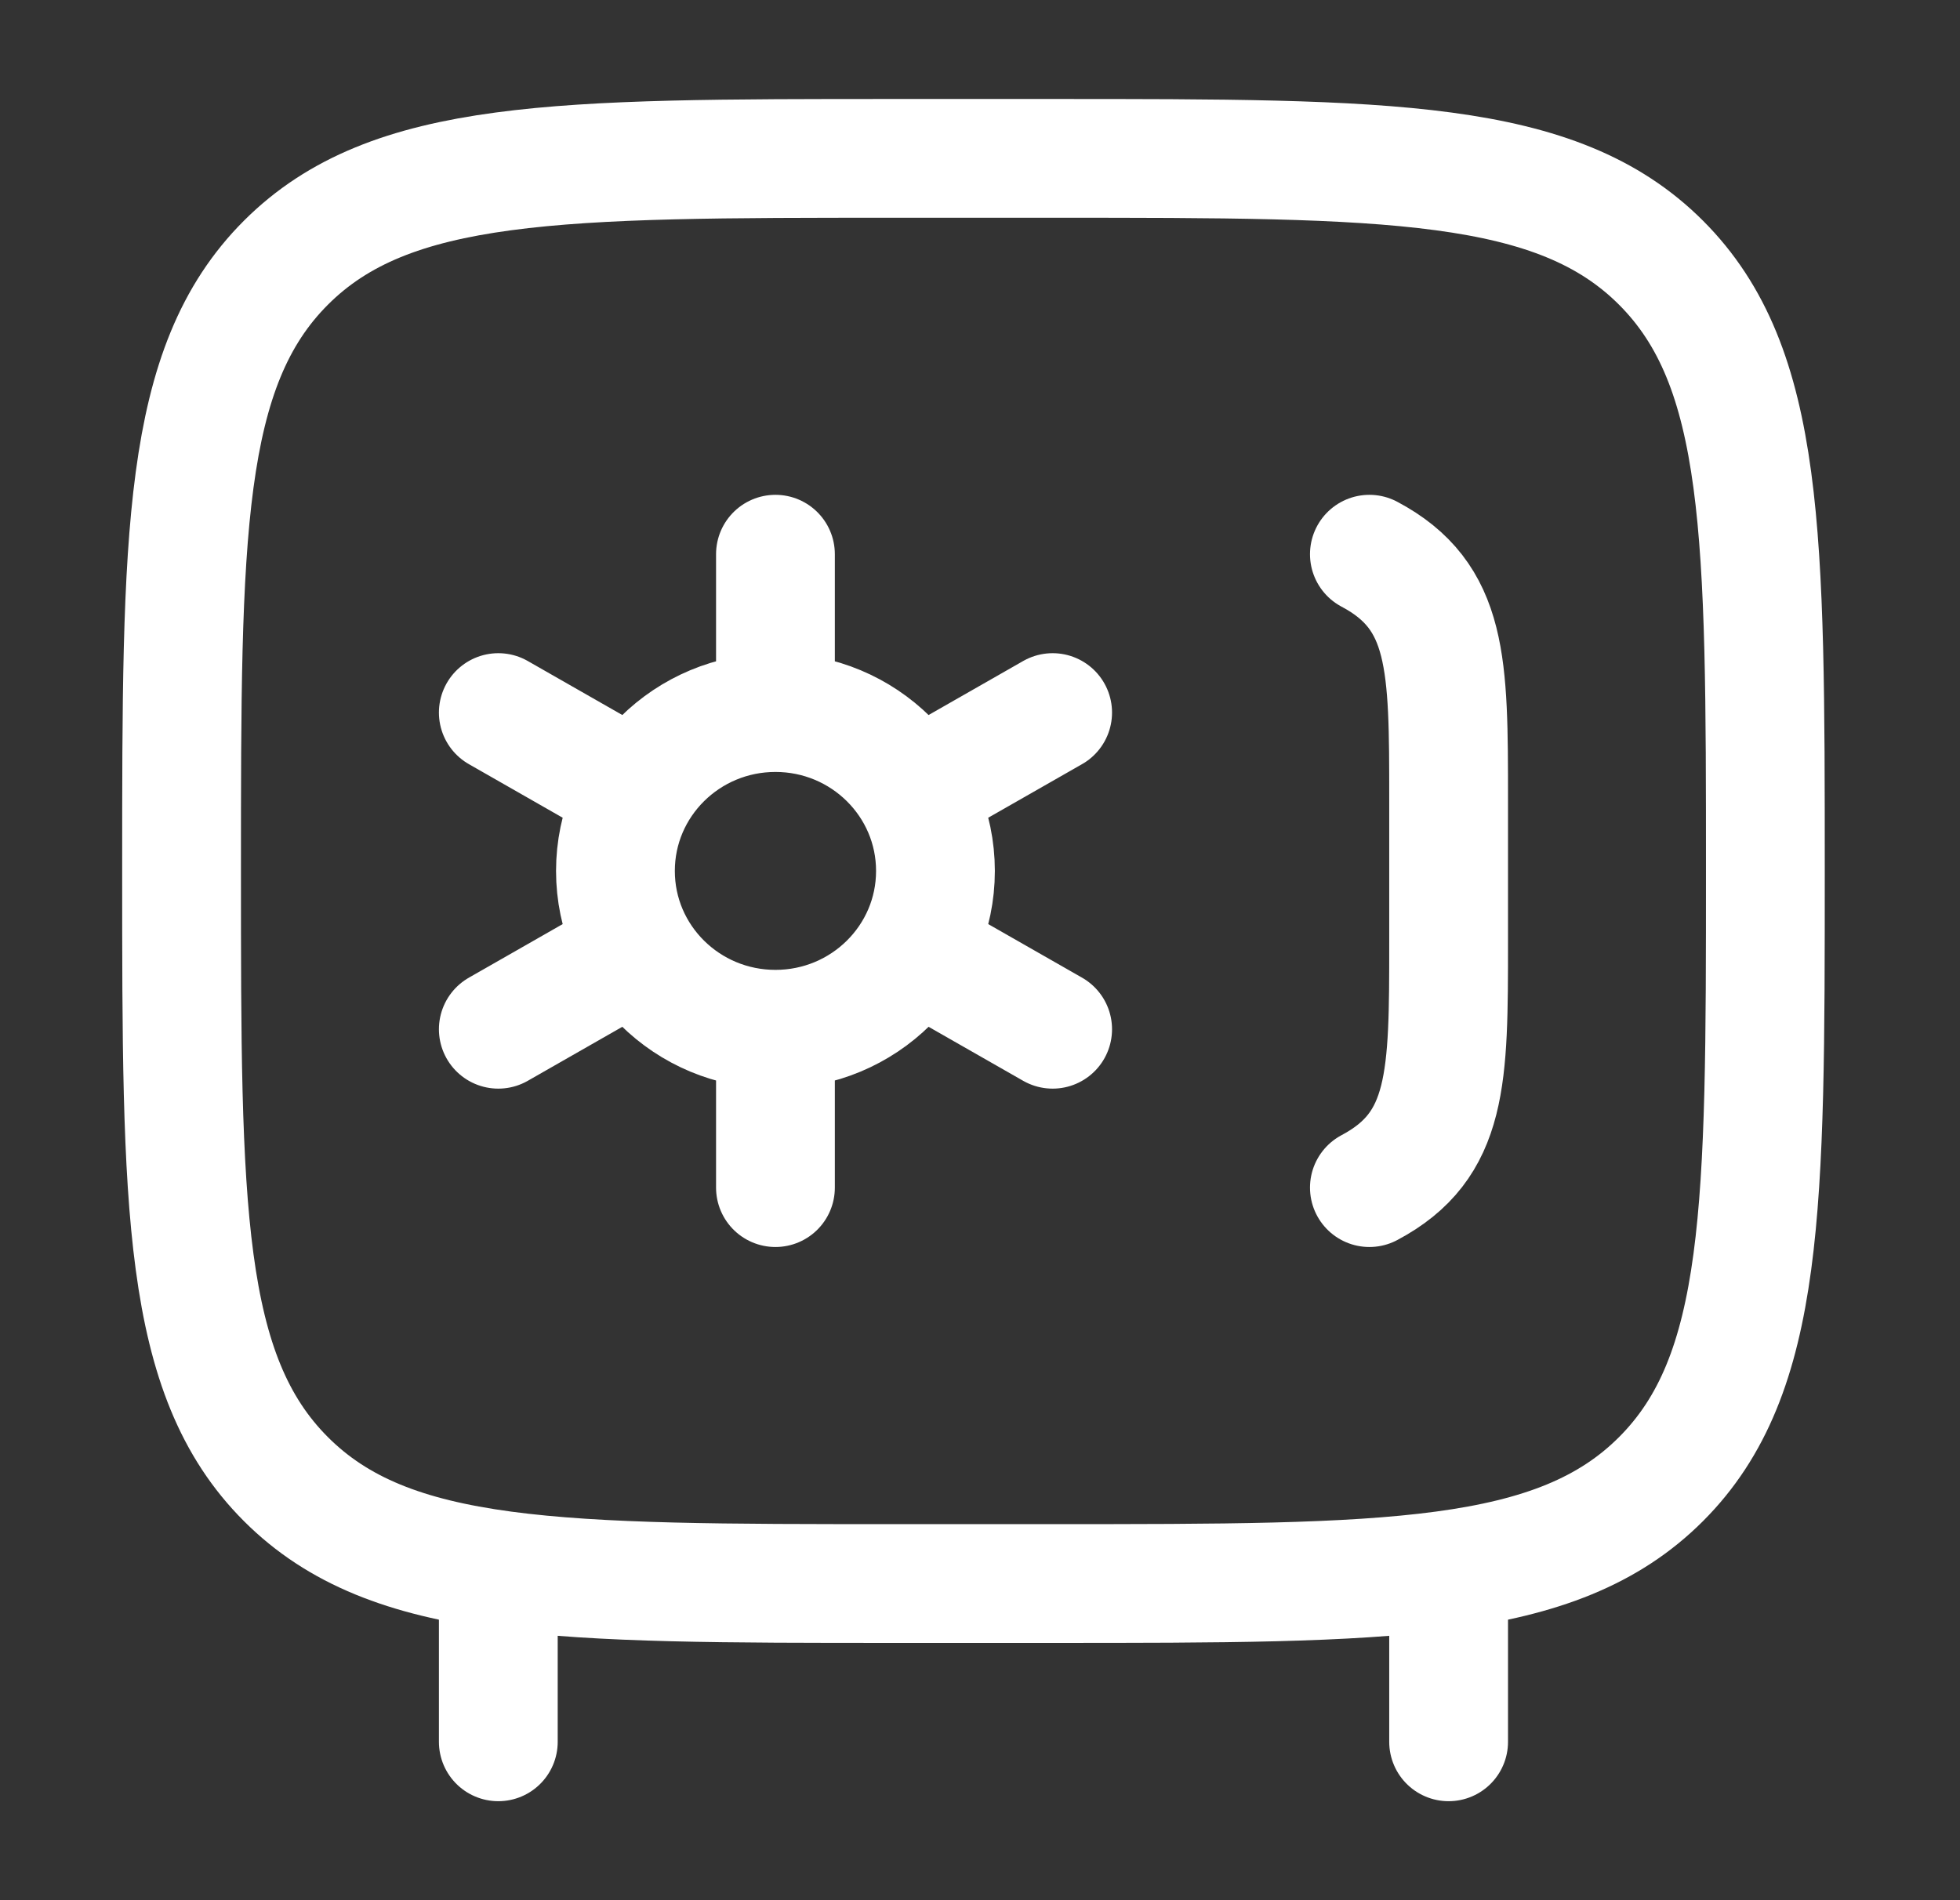 <svg xmlns="http://www.w3.org/2000/svg" width="33" height="32" viewBox="0 0 33 32" fill="none">
  <rect x="0" y="0" width="33" height="32" fill="#333333" stroke="none"/>
  <path d="M17.723 2.667H15.057C9.4 2.667 6.571 2.667 4.814 4.424C3.057 6.181 3.057 9.01 3.057 14.667C3.057 20.324 3.057 23.152 4.814 24.909C6.571 26.667 9.4 26.667 15.057 26.667H17.723C23.38 26.667 26.209 26.667 27.966 24.909C29.723 23.152 29.723 20.324 29.723 14.667C29.723 9.01 29.723 6.181 27.966 4.424C26.209 2.667 23.38 2.667 17.723 2.667Z" stroke="white" stroke-width="2"/>
  <path d="M23.056 20C24.39 19.292 24.39 18.153 24.39 15.875V13.459C24.39 11.18 24.39 10.041 23.056 9.333" stroke="white" stroke-width="2" stroke-linecap="round"/>
  <path d="M24.39 29.333V26.667" stroke="white" stroke-width="2" stroke-linecap="round"/>
  <path d="M8.39 29.333V26.667" stroke="white" stroke-width="2" stroke-linecap="round"/>
  <path d="M13.056 17.333C14.544 17.333 15.75 16.14 15.75 14.667C15.75 13.194 14.544 12 13.056 12M13.056 17.333C11.568 17.333 10.362 16.14 10.362 14.667C10.362 13.194 11.568 12 13.056 12M13.056 17.333V20M13.056 12V9.333M10.723 16L8.39 17.333M17.723 12L15.389 13.333M15.389 16L17.723 17.333M8.39 12L10.723 13.333" stroke="white" stroke-width="2" stroke-linecap="round" stroke-linejoin="round"/>
</svg>